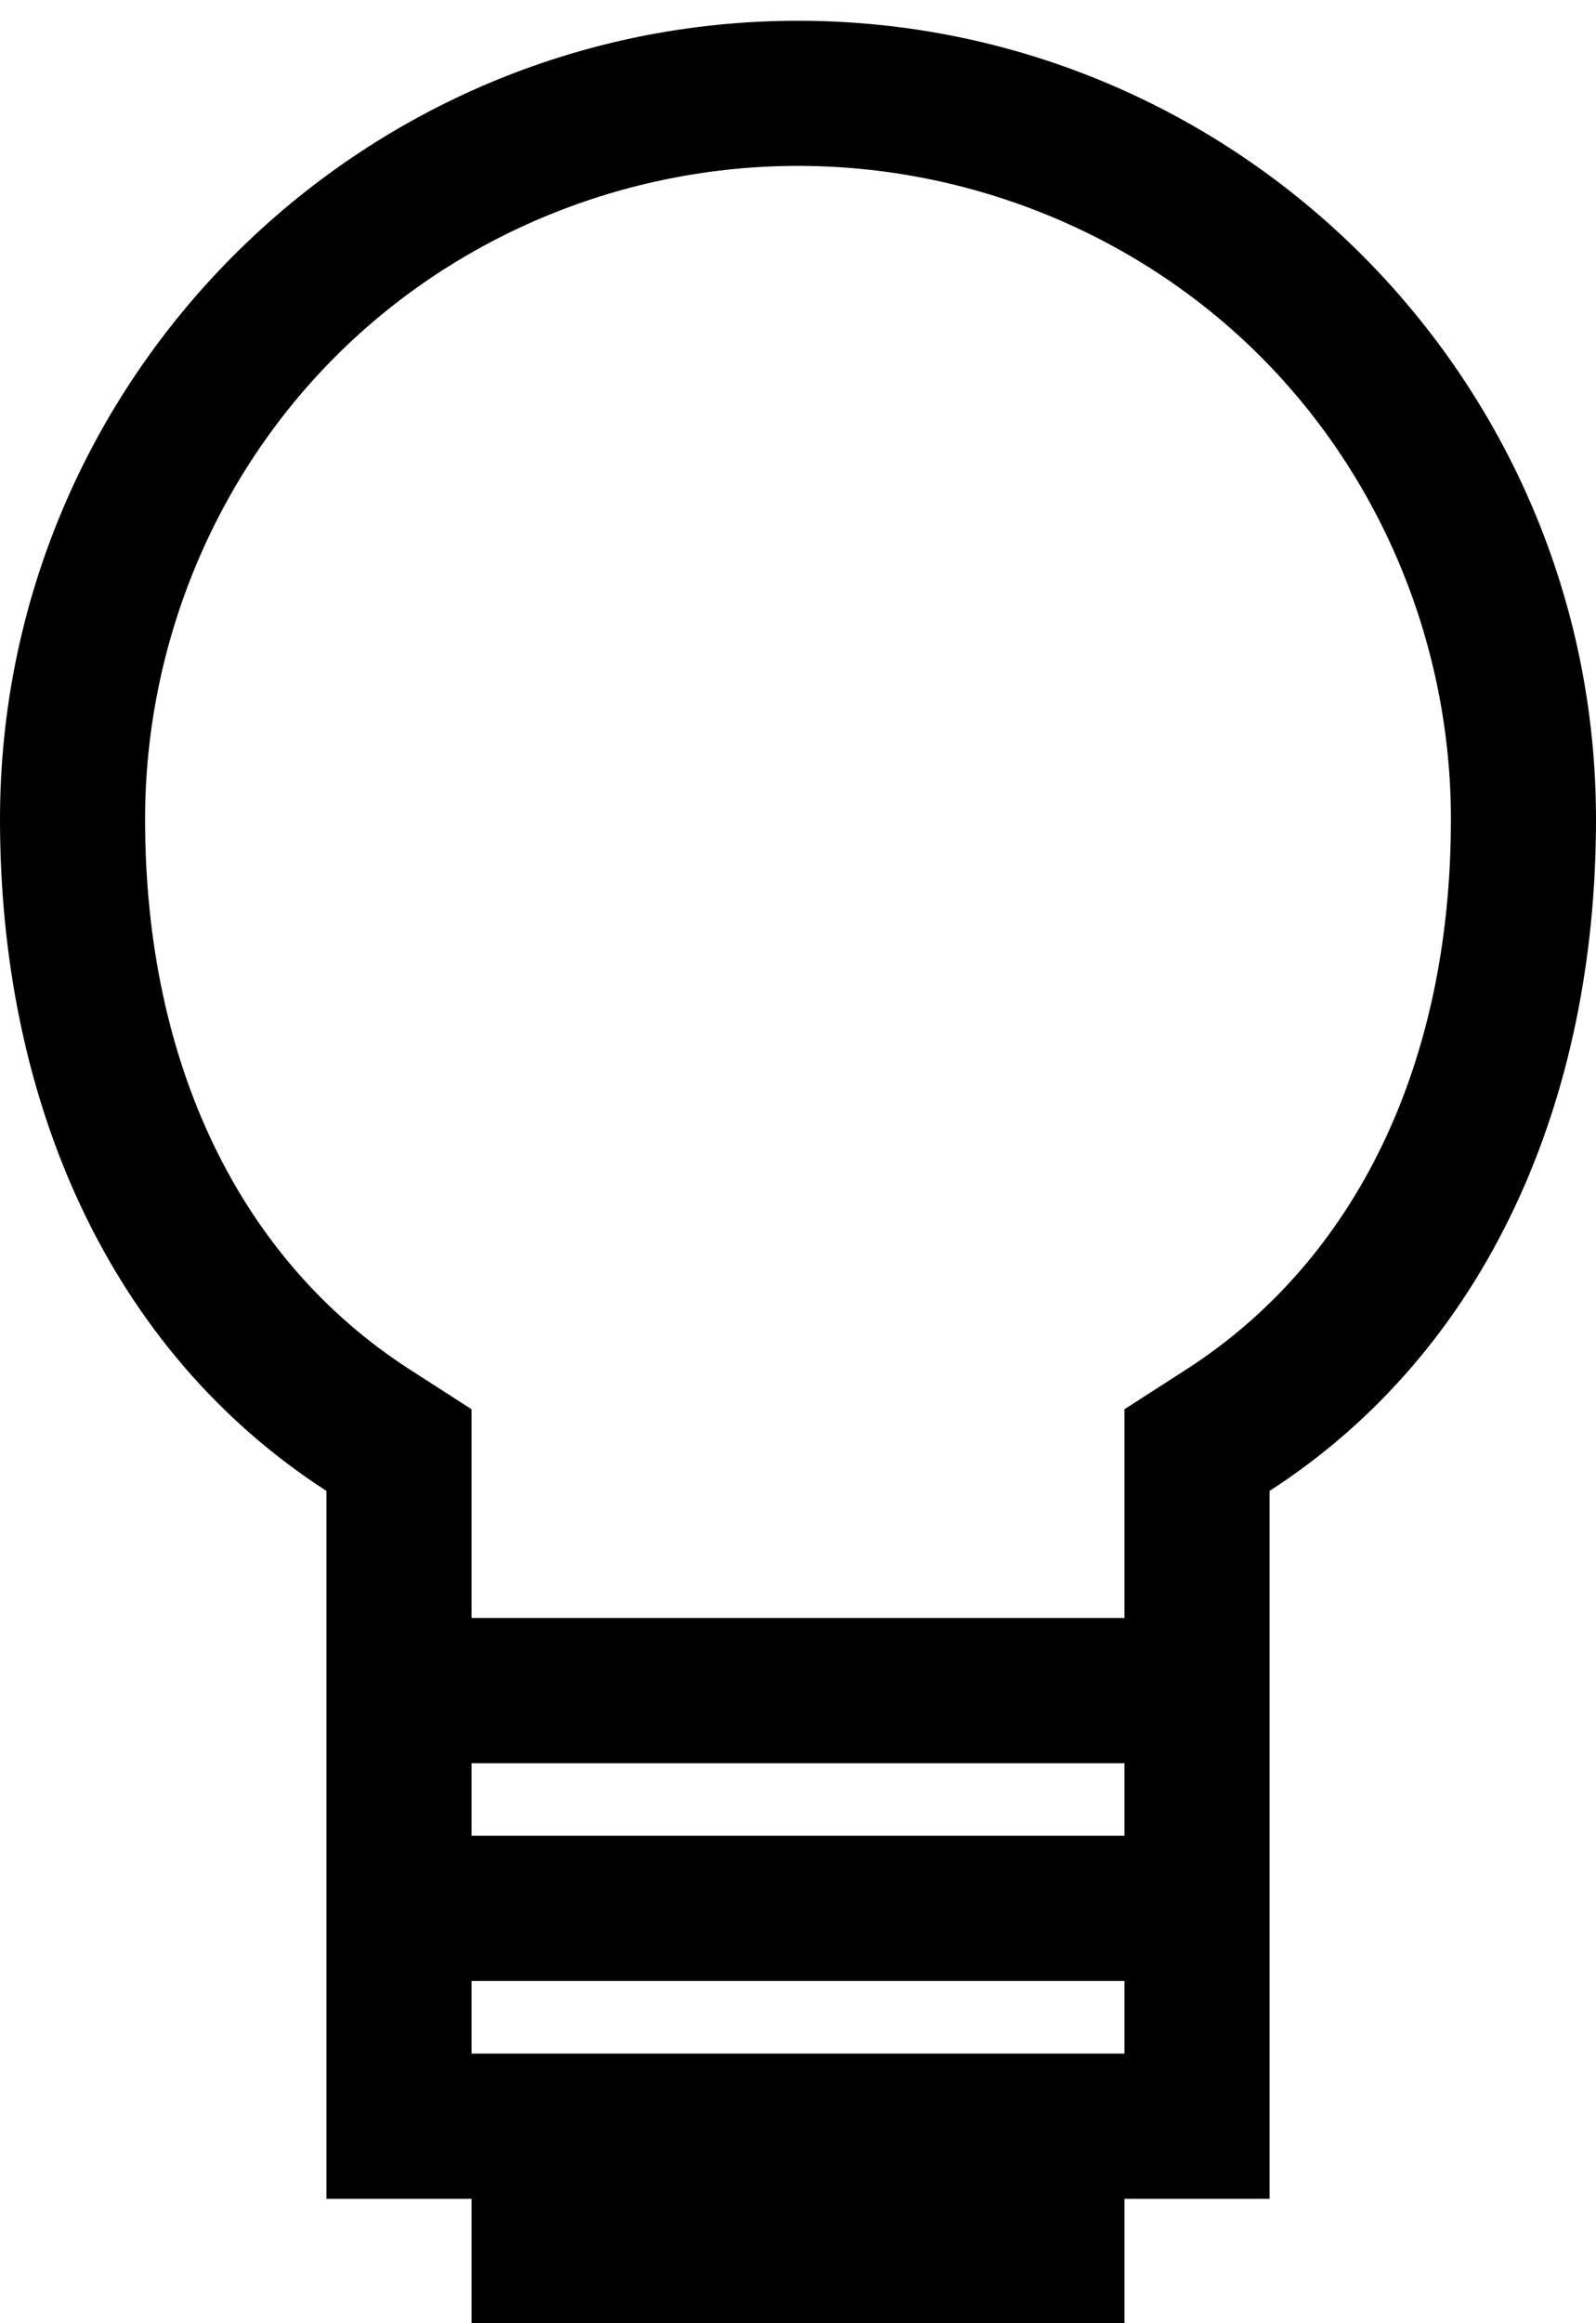 <!-- Generated by IcoMoon.io -->
<svg version="1.1" xmlns="http://www.w3.org/2000/svg" width="22" height="32" viewBox="0 0 22 32">
<title>android-lightbulb</title>
<path d="M11 0.286c6.063 0 11 4.938 11 11 0 3.875-1.5 7.313-4.5 9.25v9.75h-2v2h-9v-2h-2v-9.75c-3-1.938-4.5-5.375-4.5-9.25 0-6.063 4.938-11 11-11zM15.5 28.286v-1h-9v1h9zM15.5 25.286v-1h-9v1h9zM16.375 18.848c2.313-1.5 3.625-4.188 3.625-7.563 0-2.375-0.938-4.688-2.625-6.375s-4-2.625-6.375-2.625-4.688 0.938-6.375 2.625-2.625 4-2.625 6.375c0 3.375 1.313 6.063 3.625 7.563l0.875 0.563v2.875h9v-2.875z"></path>
</svg>
